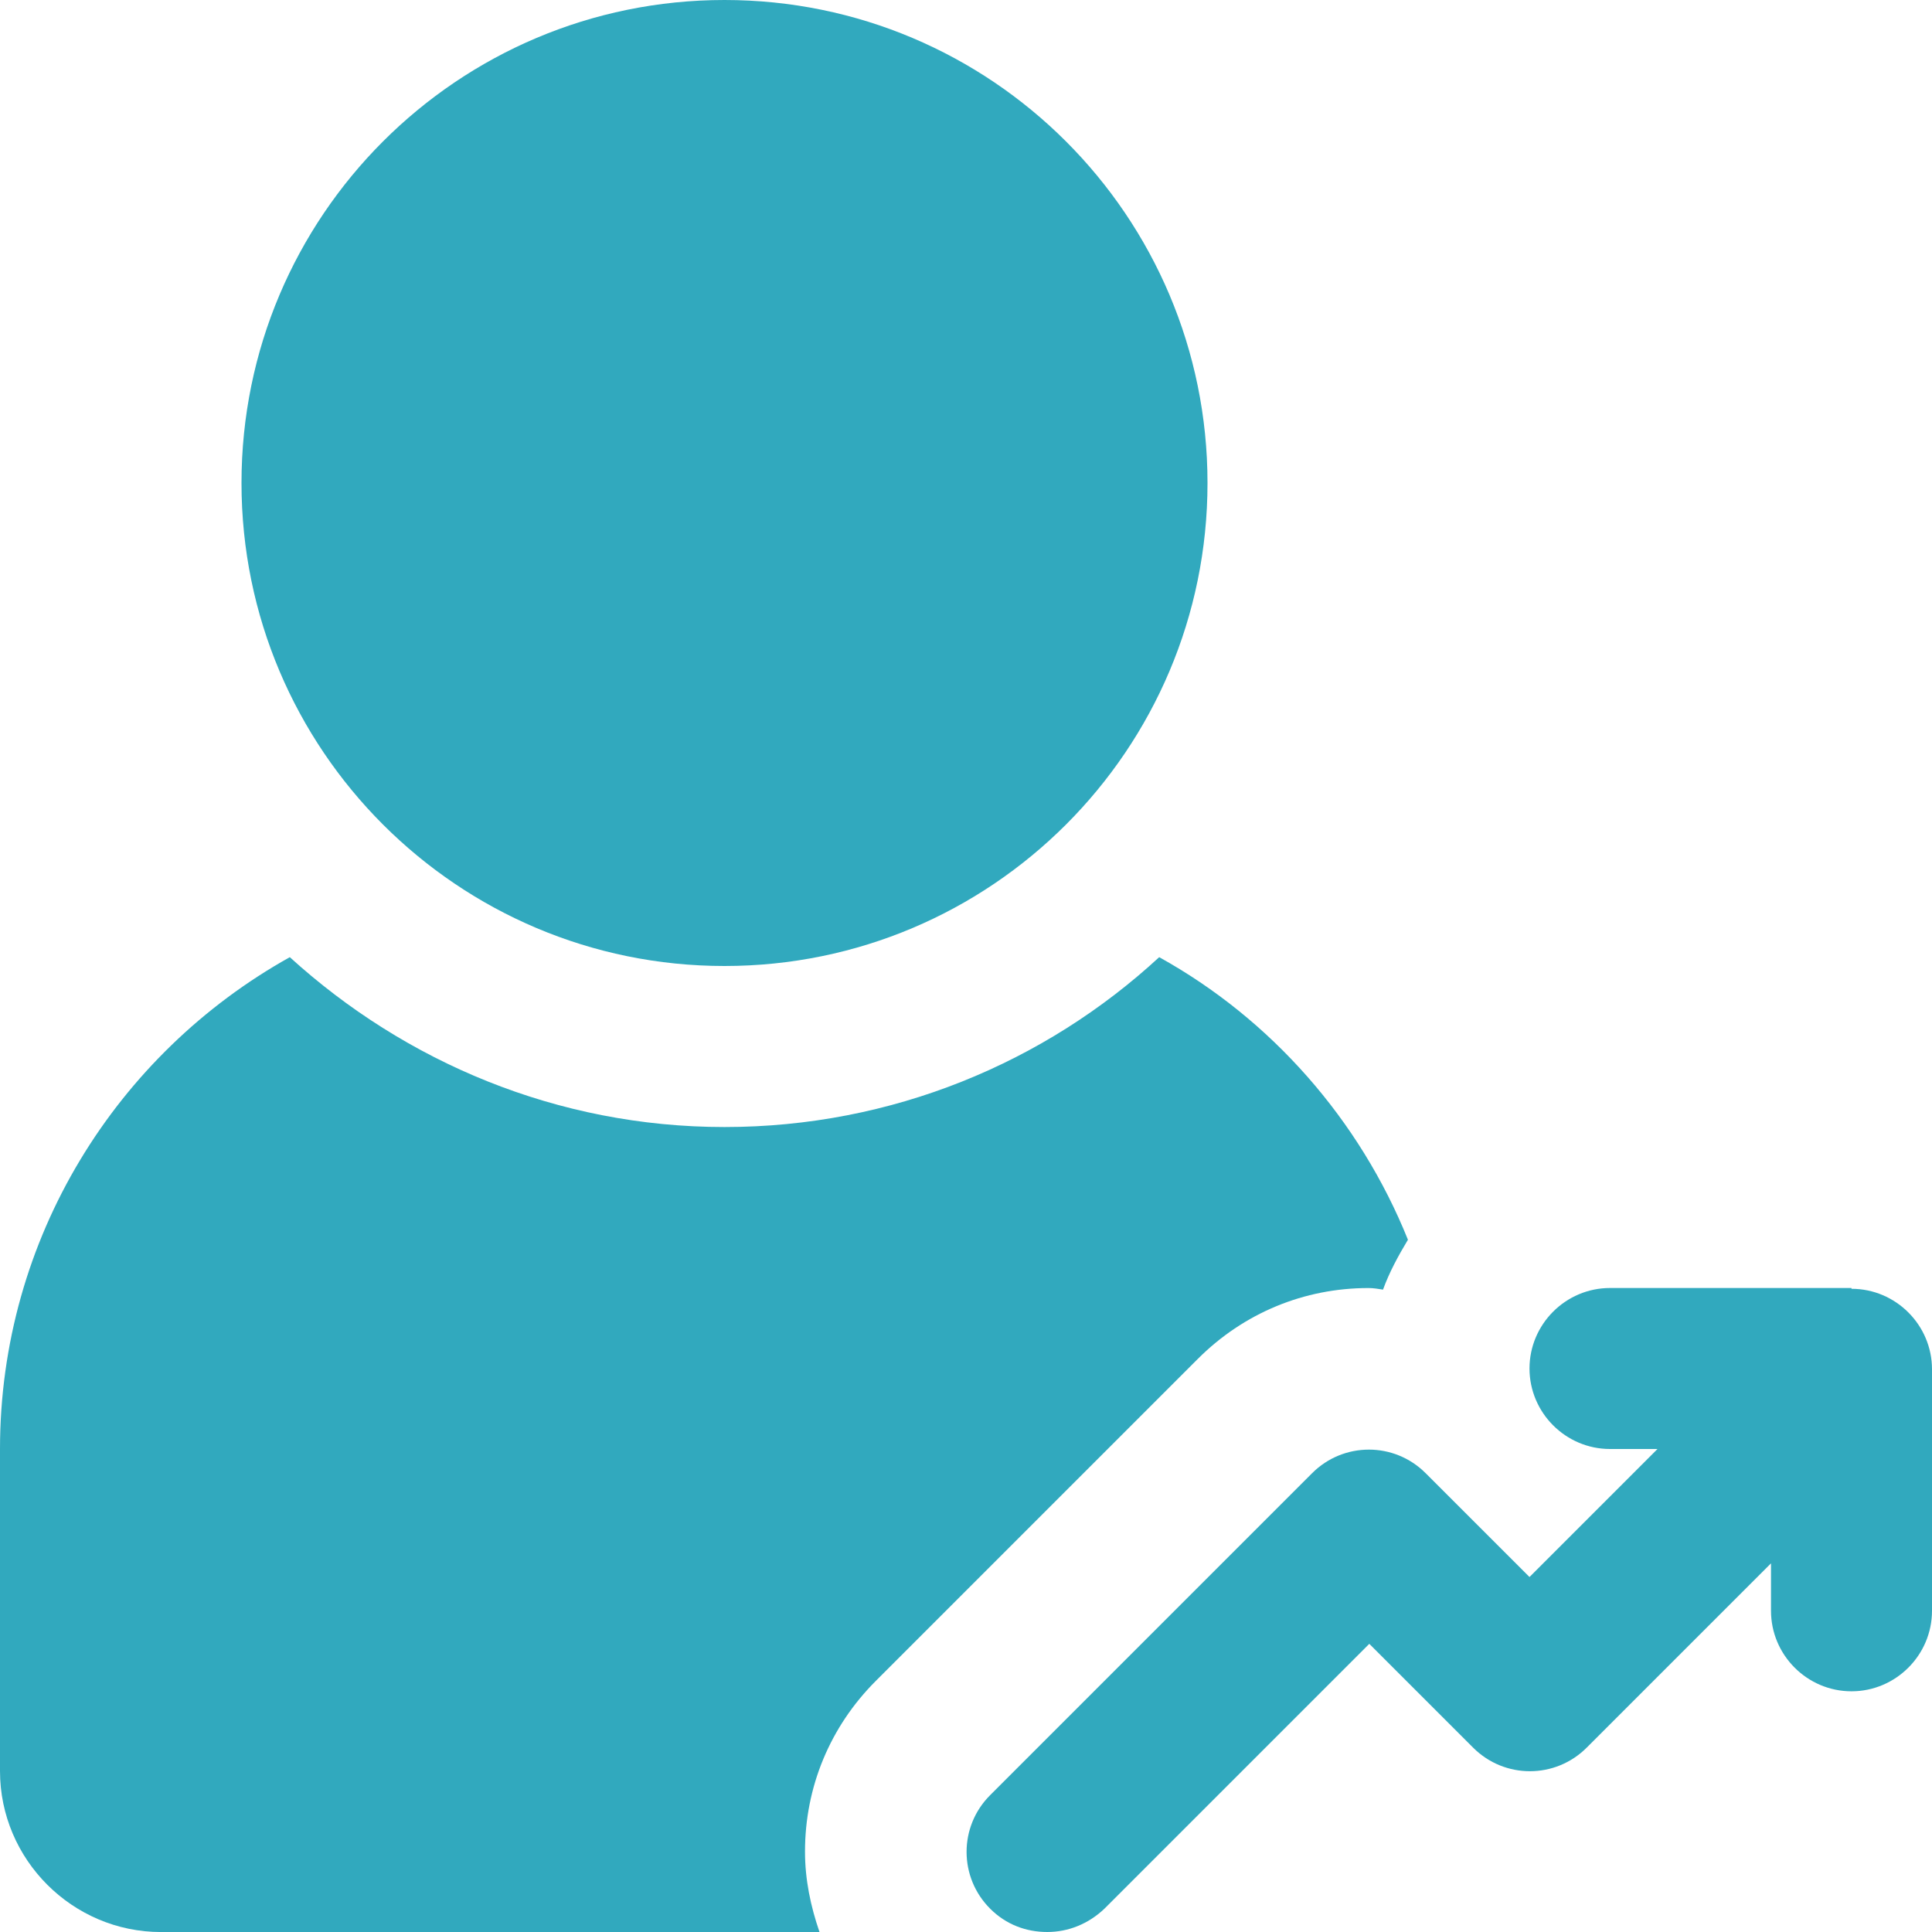 <svg width="51" height="51" viewBox="0 0 51 51" fill="none" xmlns="http://www.w3.org/2000/svg">
<path d="M19.125 25.5C26.167 25.5 31.875 19.791 31.875 12.75C31.875 5.708 26.167 -0 19.125 -0C12.083 -0 6.375 5.708 6.375 12.75C6.375 19.791 12.083 25.5 19.125 25.5Z" fill="#31A9BE"/>
<path d="M48.875 34H42.5C41.331 34 40.375 34.956 40.375 36.125C40.375 37.294 41.331 38.25 42.5 38.25H43.754L40.375 41.629L37.633 38.888C36.805 38.059 35.466 38.059 34.637 38.888L26.137 47.388C25.308 48.216 25.308 49.555 26.137 50.384C26.562 50.809 27.093 51 27.646 51C28.198 51 28.73 50.788 29.155 50.384L36.146 43.393L38.887 46.134C39.716 46.963 41.055 46.963 41.884 46.134L46.75 41.268V42.521C46.75 43.69 47.706 44.646 48.875 44.646C50.044 44.646 51 43.69 51 42.521V36.146C51 34.977 50.044 34.021 48.875 34.021V34Z" fill="#31A9BE"/>
<path d="M31.62 35.871C32.831 34.66 34.425 34.001 36.125 34.001C36.253 34.001 36.38 34.022 36.508 34.043C36.678 33.576 36.911 33.151 37.166 32.726C35.892 29.56 33.554 26.903 30.6 25.267C27.583 28.051 23.545 29.751 19.125 29.751C14.705 29.751 10.689 28.03 7.65 25.267C3.081 27.817 0 32.683 0 38.251V46.751C0 49.089 1.913 51.001 4.25 51.001H21.633C21.399 50.321 21.25 49.62 21.25 48.876C21.25 47.176 21.909 45.582 23.12 44.371L31.62 35.871Z" fill="#31A9BE"/>
</svg>
